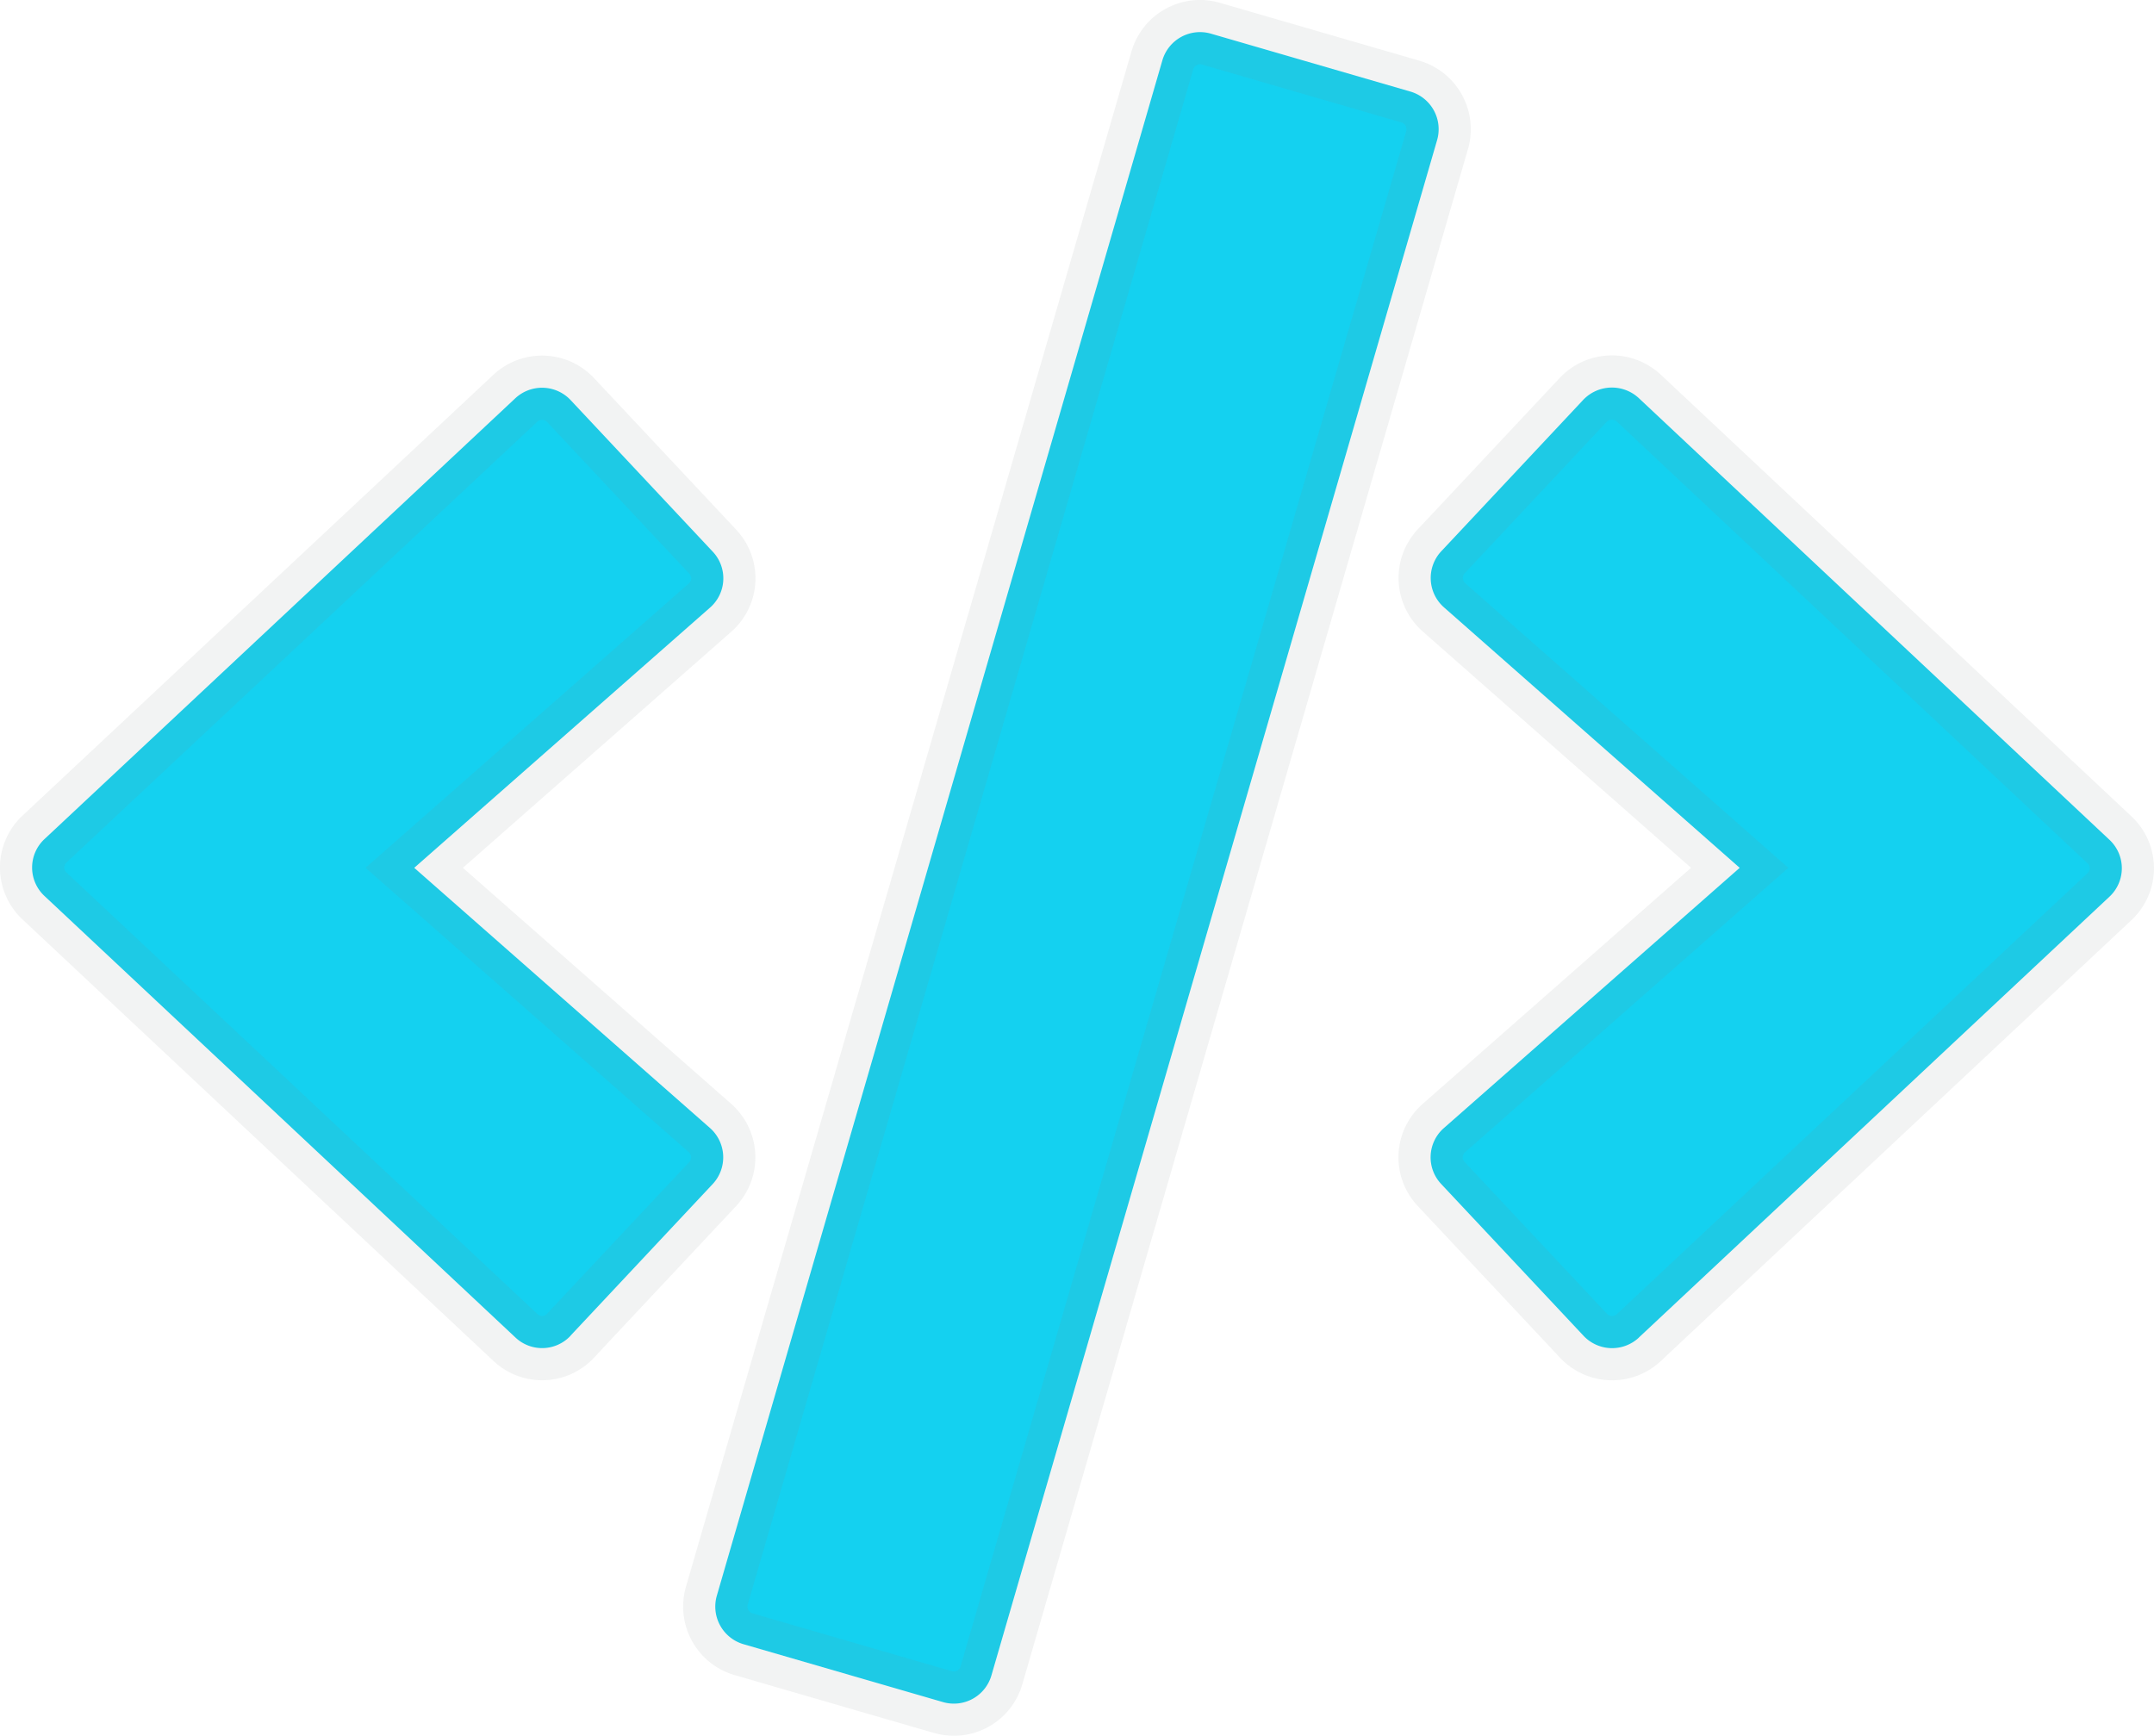 <svg xmlns="http://www.w3.org/2000/svg" width="33.503" height="27.003" viewBox="0 0 33.503 27.003"><path d="M14.163,26.225a.608.608,0,0,0,.757-.416L21.851,1.931a.61.61,0,0,0-.416-.757l-3.1-.9a.61.61,0,0,0-.757.416L10.649,24.569a.61.61,0,0,0,.416.757Zm-5.789-5.7,2.209-2.356a.609.609,0,0,0-.041-.873l-4.6-4.047,4.6-4.047a.605.605,0,0,0,.041-.873L8.374,5.973a.61.61,0,0,0-.863-.025L.193,12.8a.605.605,0,0,0,0,.889l7.318,6.861A.605.605,0,0,0,8.374,20.527Zm16.616.03L32.307,13.7a.605.605,0,0,0,0-.889L24.989,5.943a.615.615,0,0,0-.863.025L21.917,8.324a.609.609,0,0,0,.041.873l4.6,4.052-4.6,4.047a.605.605,0,0,0-.041.873l2.209,2.356A.61.61,0,0,0,24.989,20.557Z" transform="translate(0.501 0.25)" fill="#14d1f0" stroke="rgba(128,134,139,0.1)" stroke-width="1"/></svg>
